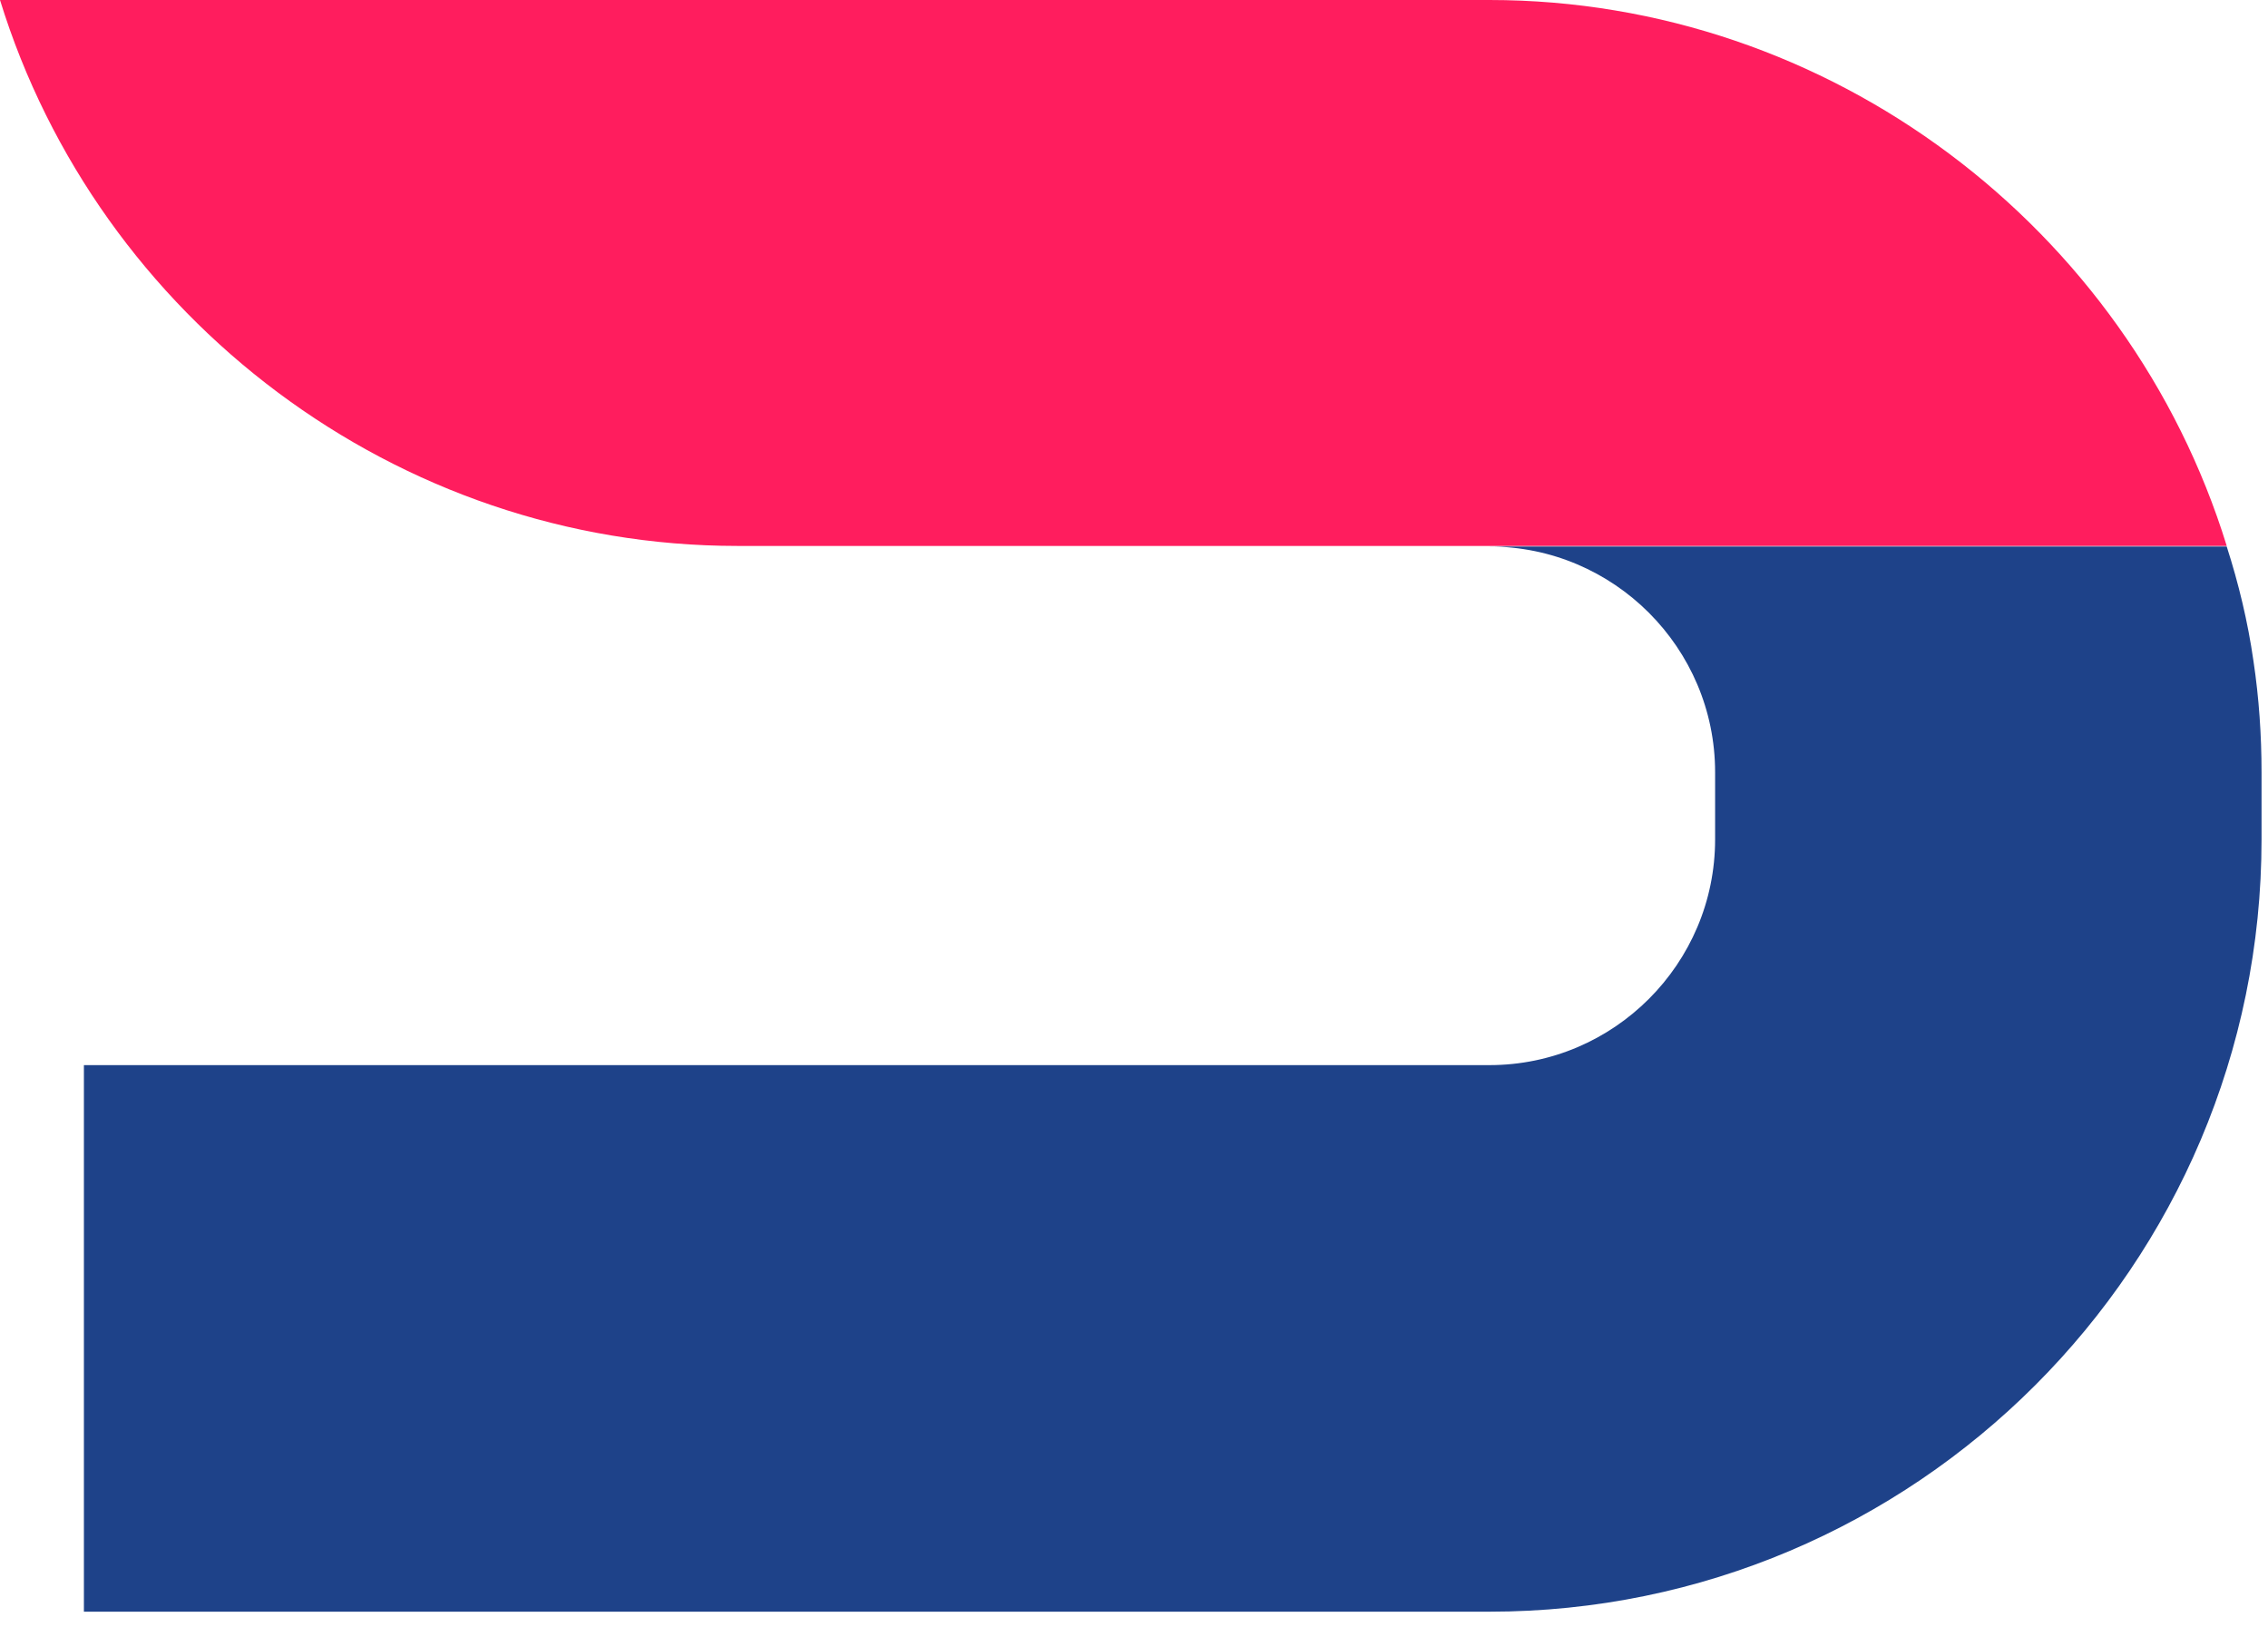 <svg xmlns="http://www.w3.org/2000/svg" width="145" height="104" viewBox="0 0 145 104" fill="none"><path d="M109.652 49.36V53.653C109.652 61.602 103.174 68.08 95.225 68.08H5.364V103.015H95.225C122.45 103.015 144.587 80.877 144.587 53.653V49.36C144.587 47.016 144.428 44.631 144.07 42.246C143.713 39.742 143.116 37.278 142.361 34.933H95.225C103.174 34.933 109.652 41.412 109.652 49.36Z" fill="#1E4289"></path><path d="M95.226 0H0C6.28 20.349 25.357 34.895 47.136 34.895H142.362C136.083 14.546 117.006 0 95.226 0Z" fill="#FF1D5E"></path></svg>